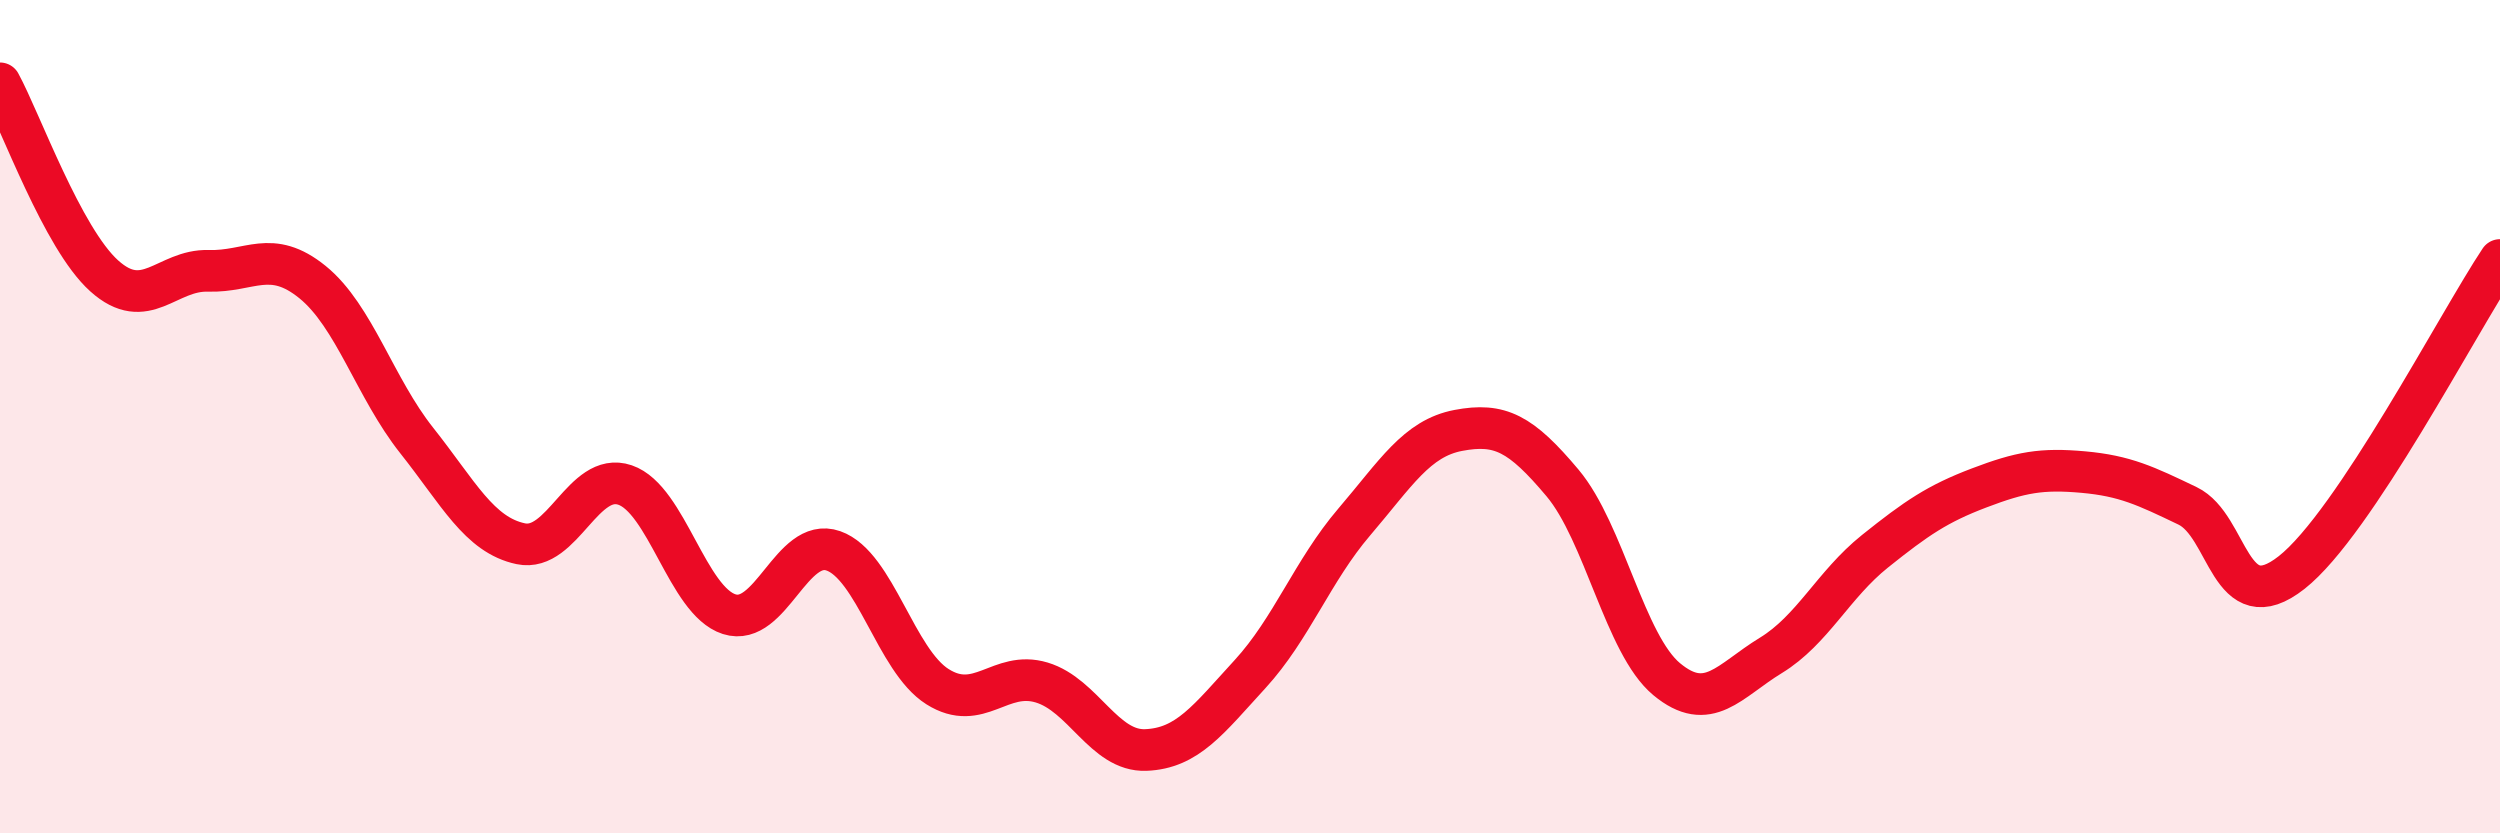 
    <svg width="60" height="20" viewBox="0 0 60 20" xmlns="http://www.w3.org/2000/svg">
      <path
        d="M 0,2 C 0.5,2.92 1.5,5.72 2.5,6.62 C 3.5,7.52 4,6.47 5,6.5 C 6,6.53 6.5,5.96 7.5,6.77 C 8.5,7.58 9,9.31 10,10.57 C 11,11.83 11.5,12.84 12.5,13.05 C 13.5,13.26 14,11.3 15,11.64 C 16,11.98 16.5,14.42 17.5,14.74 C 18.5,15.06 19,12.87 20,13.22 C 21,13.57 21.5,15.85 22.5,16.48 C 23.5,17.11 24,16.08 25,16.38 C 26,16.68 26.5,18.04 27.5,18 C 28.5,17.96 29,17.27 30,16.18 C 31,15.09 31.5,13.7 32.5,12.53 C 33.5,11.36 34,10.52 35,10.33 C 36,10.14 36.5,10.4 37.5,11.59 C 38.5,12.78 39,15.47 40,16.3 C 41,17.13 41.5,16.34 42.5,15.73 C 43.5,15.12 44,14.03 45,13.23 C 46,12.43 46.5,12.09 47.5,11.71 C 48.5,11.33 49,11.24 50,11.33 C 51,11.42 51.5,11.66 52.5,12.14 C 53.5,12.62 53.5,14.92 55,13.74 C 56.5,12.56 59,7.74 60,6.24L60 20L0 20Z"
        fill="#EB0A25"
        opacity="0.1"
        stroke-linecap="round"
        stroke-linejoin="round"
      />
      <path
        d="M 0,2 C 0.5,2.92 1.5,5.72 2.5,6.62 C 3.5,7.52 4,6.47 5,6.5 C 6,6.53 6.5,5.96 7.5,6.77 C 8.5,7.58 9,9.31 10,10.57 C 11,11.83 11.5,12.84 12.5,13.05 C 13.5,13.26 14,11.3 15,11.64 C 16,11.98 16.5,14.42 17.5,14.74 C 18.5,15.06 19,12.87 20,13.22 C 21,13.57 21.5,15.85 22.5,16.48 C 23.5,17.11 24,16.08 25,16.38 C 26,16.68 26.5,18.04 27.5,18 C 28.5,17.96 29,17.27 30,16.18 C 31,15.09 31.5,13.7 32.5,12.53 C 33.5,11.36 34,10.52 35,10.33 C 36,10.14 36.5,10.4 37.5,11.59 C 38.5,12.78 39,15.47 40,16.3 C 41,17.13 41.5,16.34 42.5,15.73 C 43.5,15.12 44,14.03 45,13.23 C 46,12.43 46.5,12.09 47.5,11.71 C 48.5,11.33 49,11.24 50,11.33 C 51,11.42 51.5,11.66 52.5,12.14 C 53.5,12.62 53.5,14.92 55,13.74 C 56.5,12.56 59,7.74 60,6.24"
        stroke="#EB0A25"
        stroke-width="1"
        fill="none"
        stroke-linecap="round"
        stroke-linejoin="round"
      />
    </svg>
  